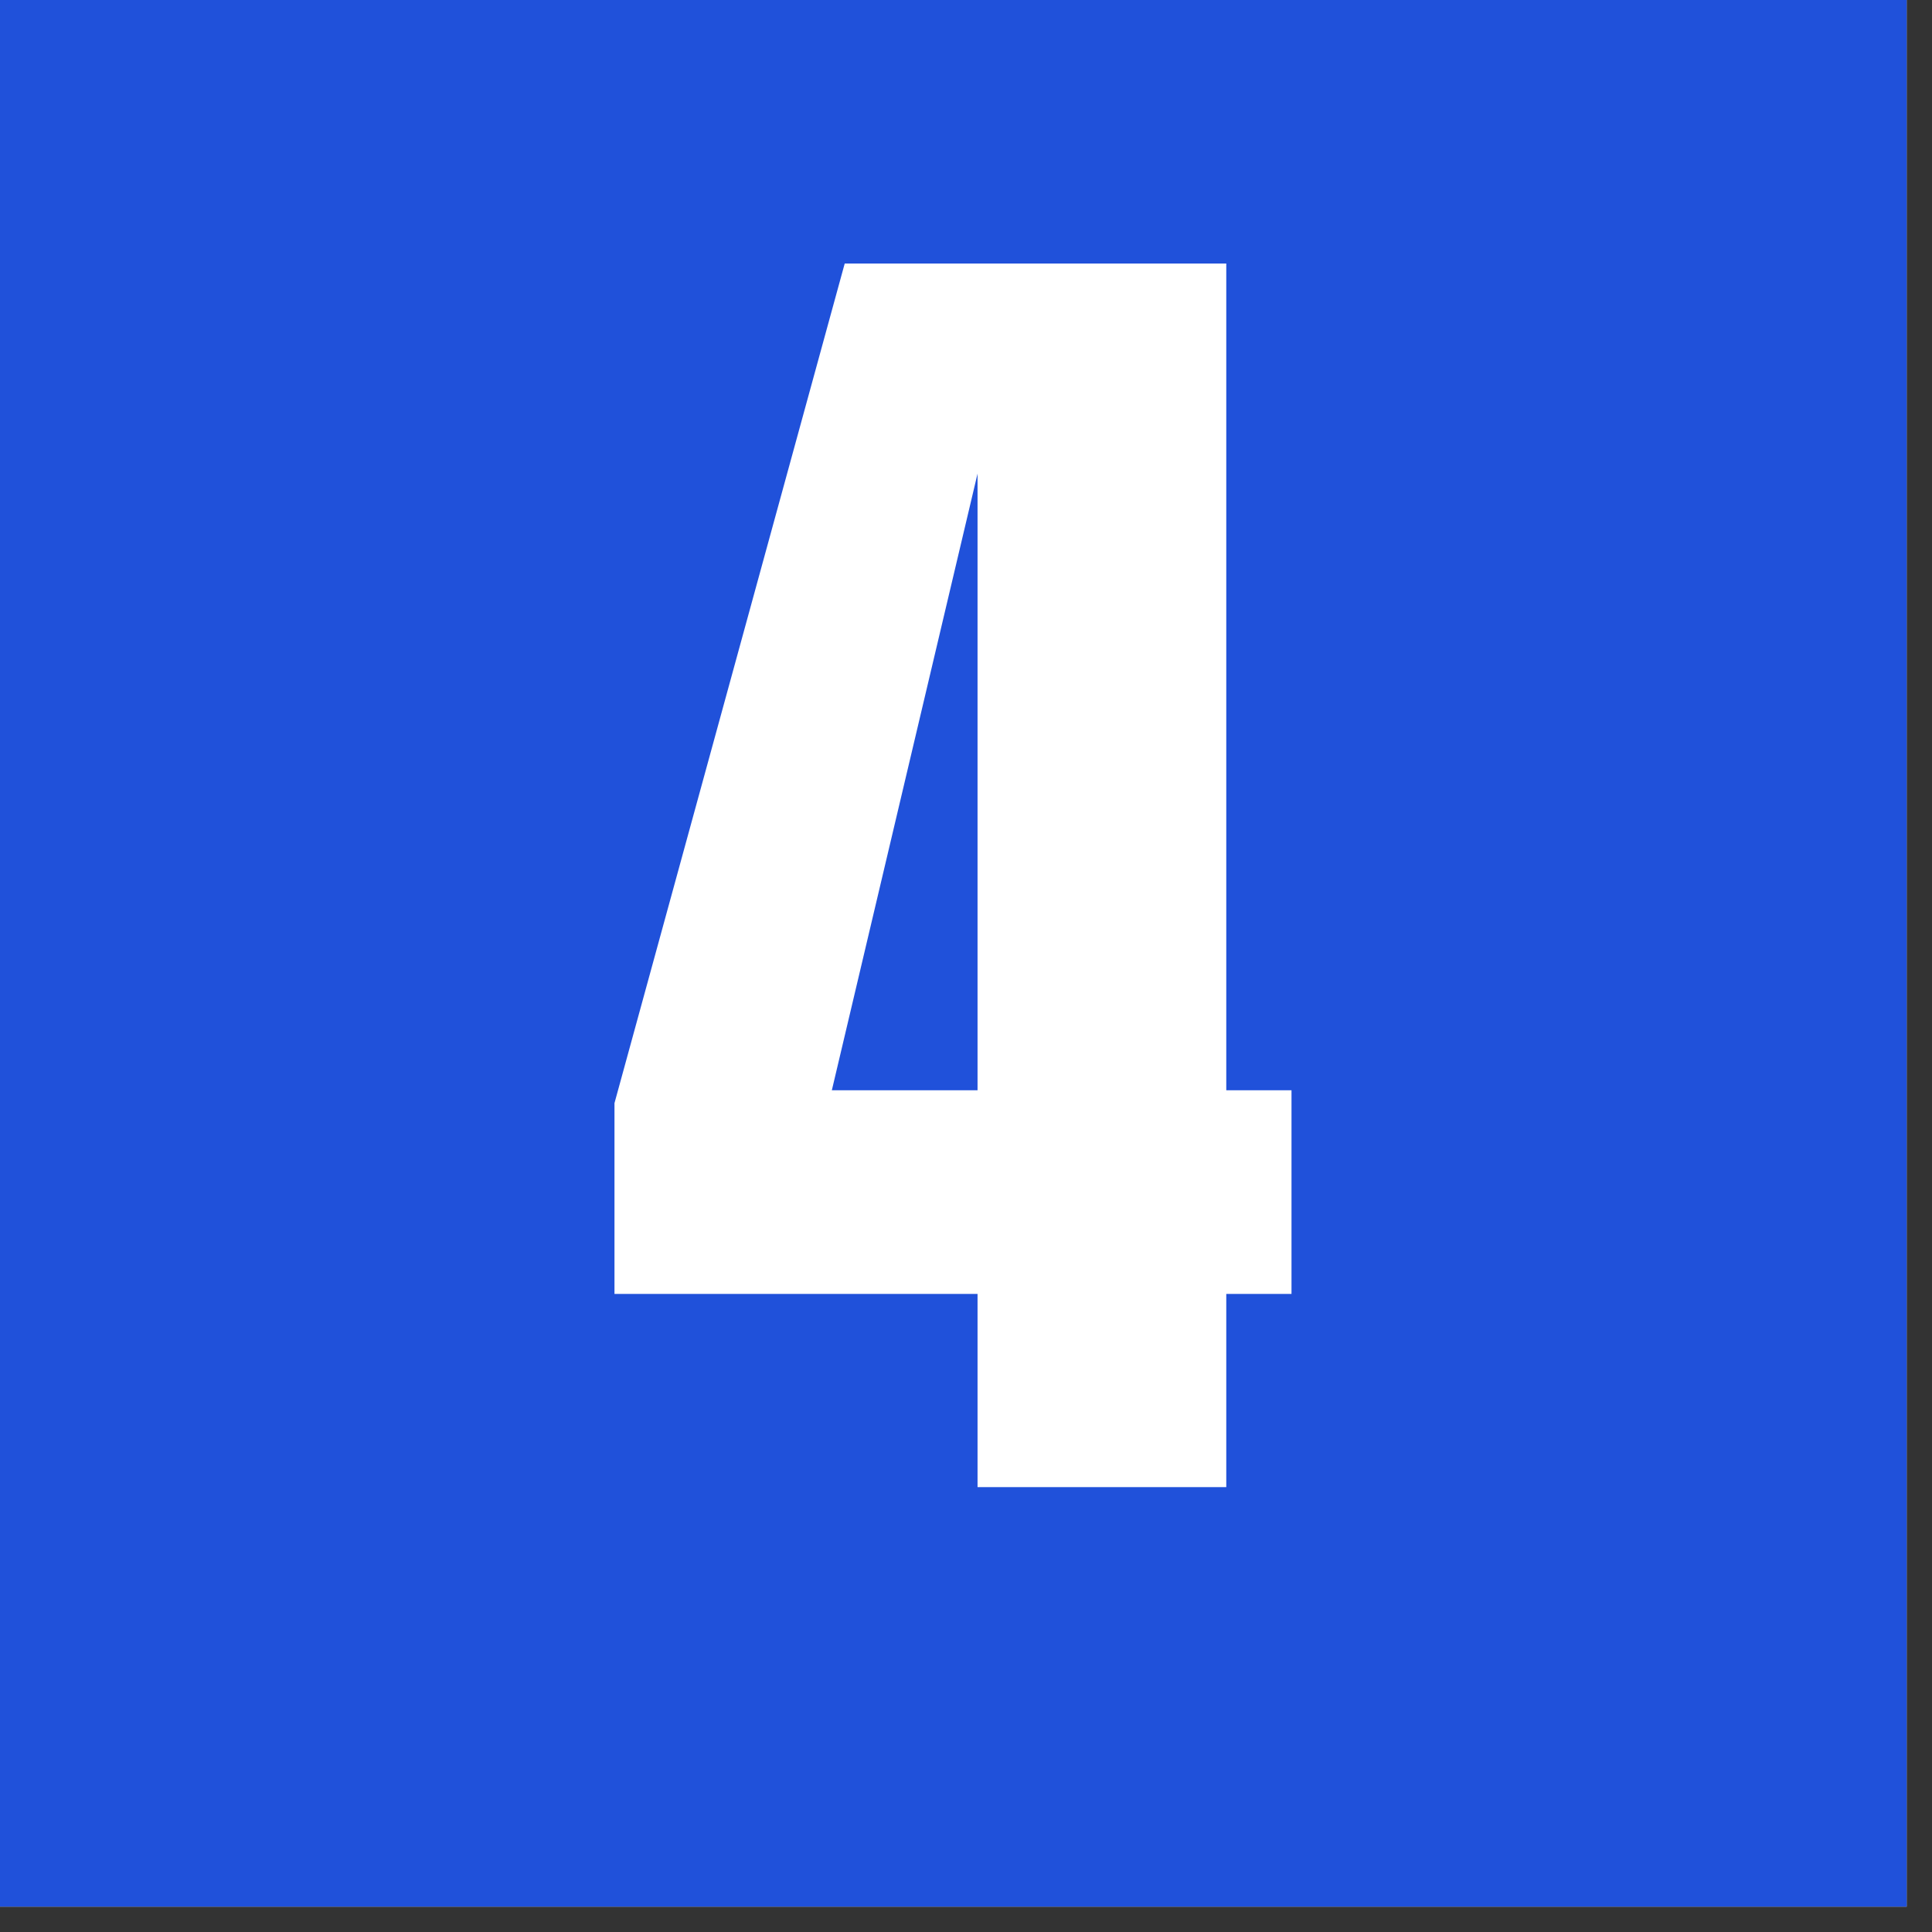 <svg xmlns="http://www.w3.org/2000/svg" xmlns:xlink="http://www.w3.org/1999/xlink" width="50" zoomAndPan="magnify" viewBox="0 0 37.5 37.5" height="50" preserveAspectRatio="xMidYMid meet" version="1.0"><rect x="0" y="0" width="37.5" height="37.5" fill="#333333" stroke="none"/><defs><g/><clipPath id="5792a34f61"><path d="M 0 0 L 37.008 0 L 37.008 37.008 L 0 37.008 Z M 0 0 " clip-rule="nonzero"/></clipPath></defs><g clip-path="url(#5792a34f61)"><path fill="#ffffff" d="M 0 0 L 37.008 0 L 37.008 37.008 L 0 37.008 Z M 0 0 " fill-opacity="1" fill-rule="nonzero"/><path fill="#2051da" d="M 0 0 L 37.008 0 L 37.008 37.008 L 0 37.008 Z M 0 0 " fill-opacity="1" fill-rule="nonzero"/></g><g fill="#ffffff" fill-opacity="1"><g transform="translate(11.677, 28.865)"><g><path d="M 7.297 0 L 7.297 -3.75 L 0.25 -3.75 L 0.25 -7.453 L 4.719 -23.75 L 12.125 -23.75 L 12.125 -7.703 L 13.391 -7.703 L 13.391 -3.75 L 12.125 -3.75 L 12.125 0 Z M 4.469 -7.703 L 7.297 -7.703 L 7.297 -19.672 Z M 4.469 -7.703 "/></g></g></g></svg>